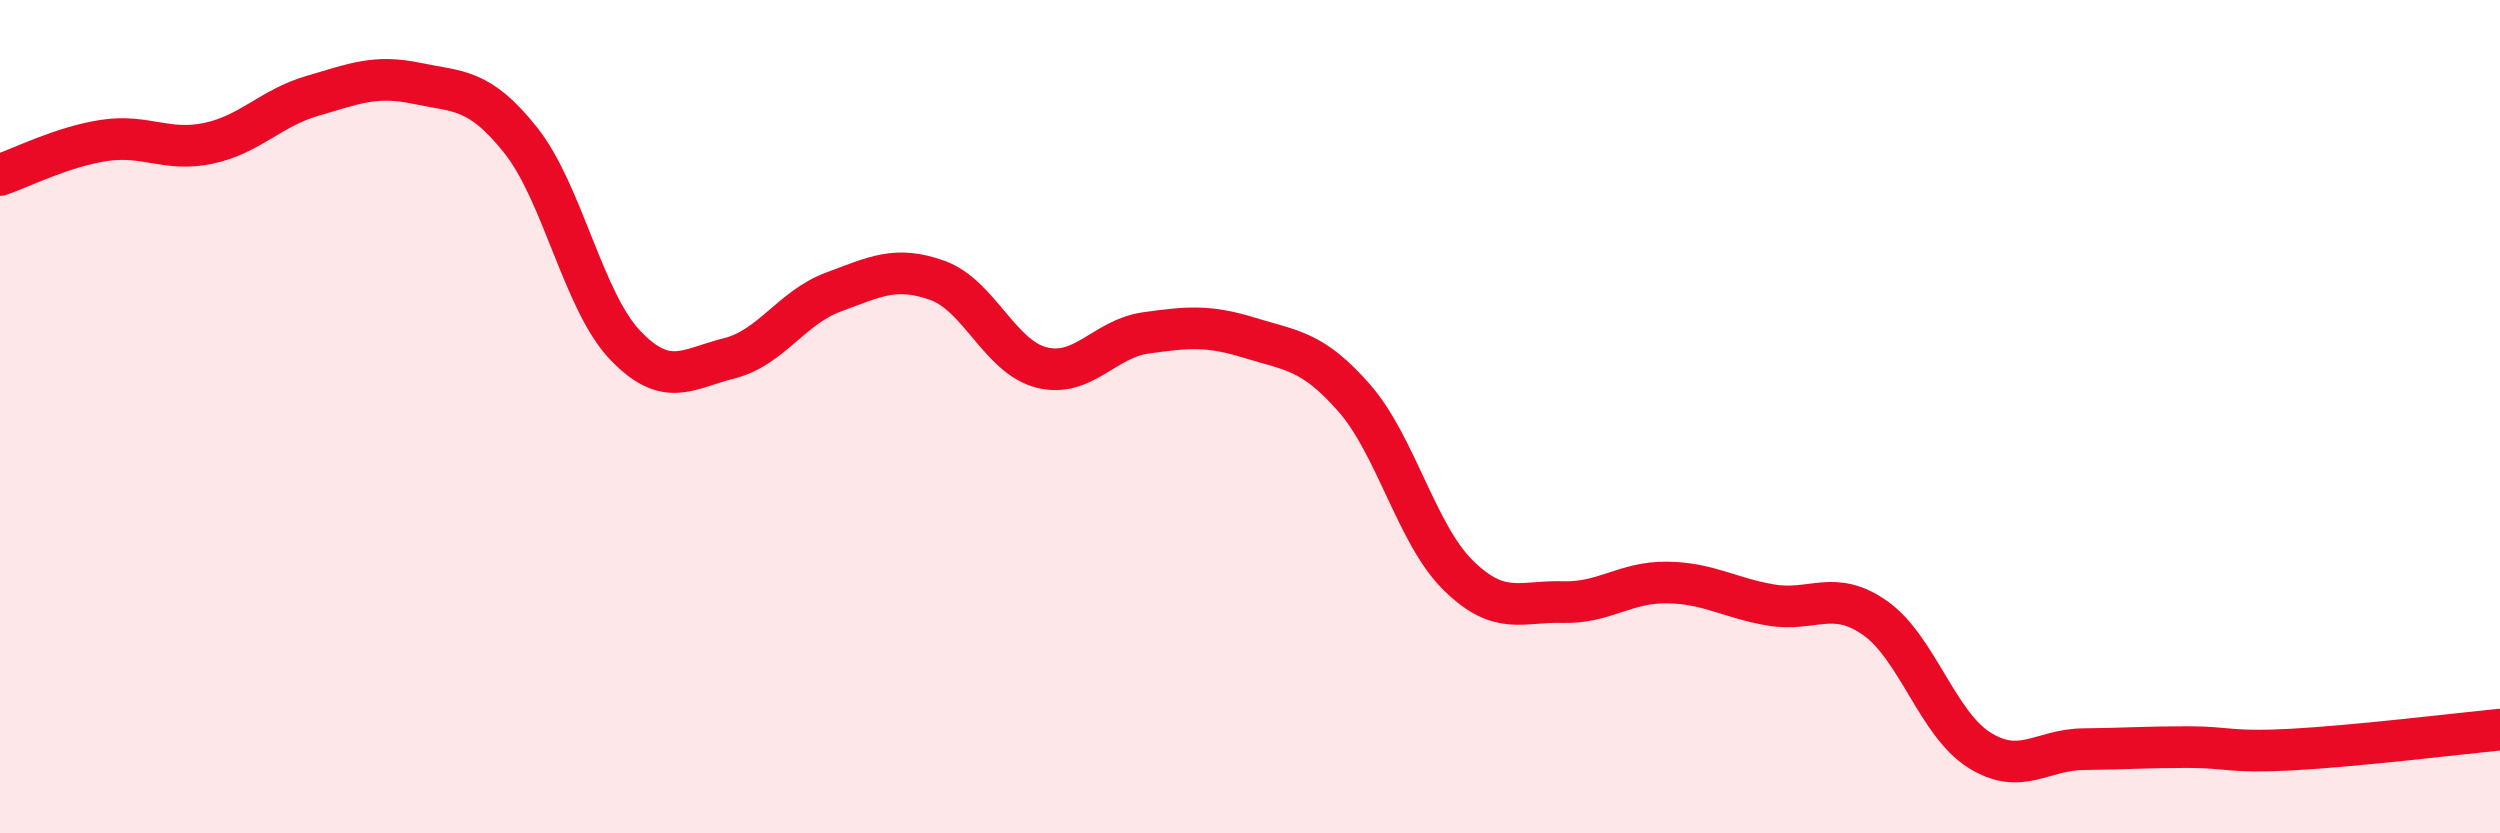 
    <svg width="60" height="20" viewBox="0 0 60 20" xmlns="http://www.w3.org/2000/svg">
      <path
        d="M 0,4.2 C 0.5,4.03 1.5,3.52 2.5,3.37 C 3.5,3.22 4,3.65 5,3.44 C 6,3.23 6.5,2.59 7.5,2.3 C 8.5,2.01 9,1.79 10,2 C 11,2.21 11.5,2.11 12.5,3.37 C 13.5,4.63 14,7.23 15,8.28 C 16,9.33 16.5,8.85 17.5,8.6 C 18.5,8.35 19,7.38 20,7.01 C 21,6.64 21.5,6.37 22.5,6.73 C 23.5,7.09 24,8.57 25,8.82 C 26,9.07 26.5,8.13 27.5,7.99 C 28.5,7.85 29,7.8 30,8.11 C 31,8.42 31.5,8.41 32.5,9.55 C 33.5,10.69 34,12.83 35,13.81 C 36,14.79 36.5,14.42 37.5,14.45 C 38.5,14.48 39,13.97 40,13.98 C 41,13.99 41.5,14.35 42.5,14.52 C 43.5,14.69 44,14.13 45,14.83 C 46,15.53 46.5,17.37 47.5,18 C 48.5,18.63 49,17.99 50,17.98 C 51,17.97 51.5,17.93 52.5,17.93 C 53.5,17.93 53.5,18.07 55,17.99 C 56.5,17.91 59,17.61 60,17.51L60 20L0 20Z"
        fill="#EB0A25"
        opacity="0.1"
        stroke-linecap="round"
        stroke-linejoin="round"
      />
      <path
        d="M 0,4.2 C 0.5,4.03 1.5,3.52 2.5,3.37 C 3.5,3.22 4,3.65 5,3.44 C 6,3.23 6.5,2.59 7.5,2.3 C 8.5,2.01 9,1.79 10,2 C 11,2.21 11.5,2.11 12.5,3.37 C 13.5,4.63 14,7.23 15,8.28 C 16,9.33 16.5,8.85 17.5,8.6 C 18.5,8.35 19,7.38 20,7.01 C 21,6.64 21.5,6.37 22.5,6.73 C 23.5,7.09 24,8.57 25,8.82 C 26,9.07 26.5,8.13 27.5,7.99 C 28.5,7.85 29,7.8 30,8.11 C 31,8.42 31.5,8.41 32.5,9.55 C 33.5,10.69 34,12.83 35,13.81 C 36,14.79 36.5,14.42 37.5,14.45 C 38.5,14.48 39,13.97 40,13.98 C 41,13.99 41.5,14.35 42.5,14.52 C 43.5,14.69 44,14.13 45,14.83 C 46,15.53 46.5,17.37 47.5,18 C 48.5,18.63 49,17.99 50,17.98 C 51,17.97 51.5,17.93 52.5,17.93 C 53.5,17.93 53.5,18.07 55,17.99 C 56.5,17.91 59,17.61 60,17.51"
        stroke="#EB0A25"
        stroke-width="1"
        fill="none"
        stroke-linecap="round"
        stroke-linejoin="round"
      />
    </svg>
  